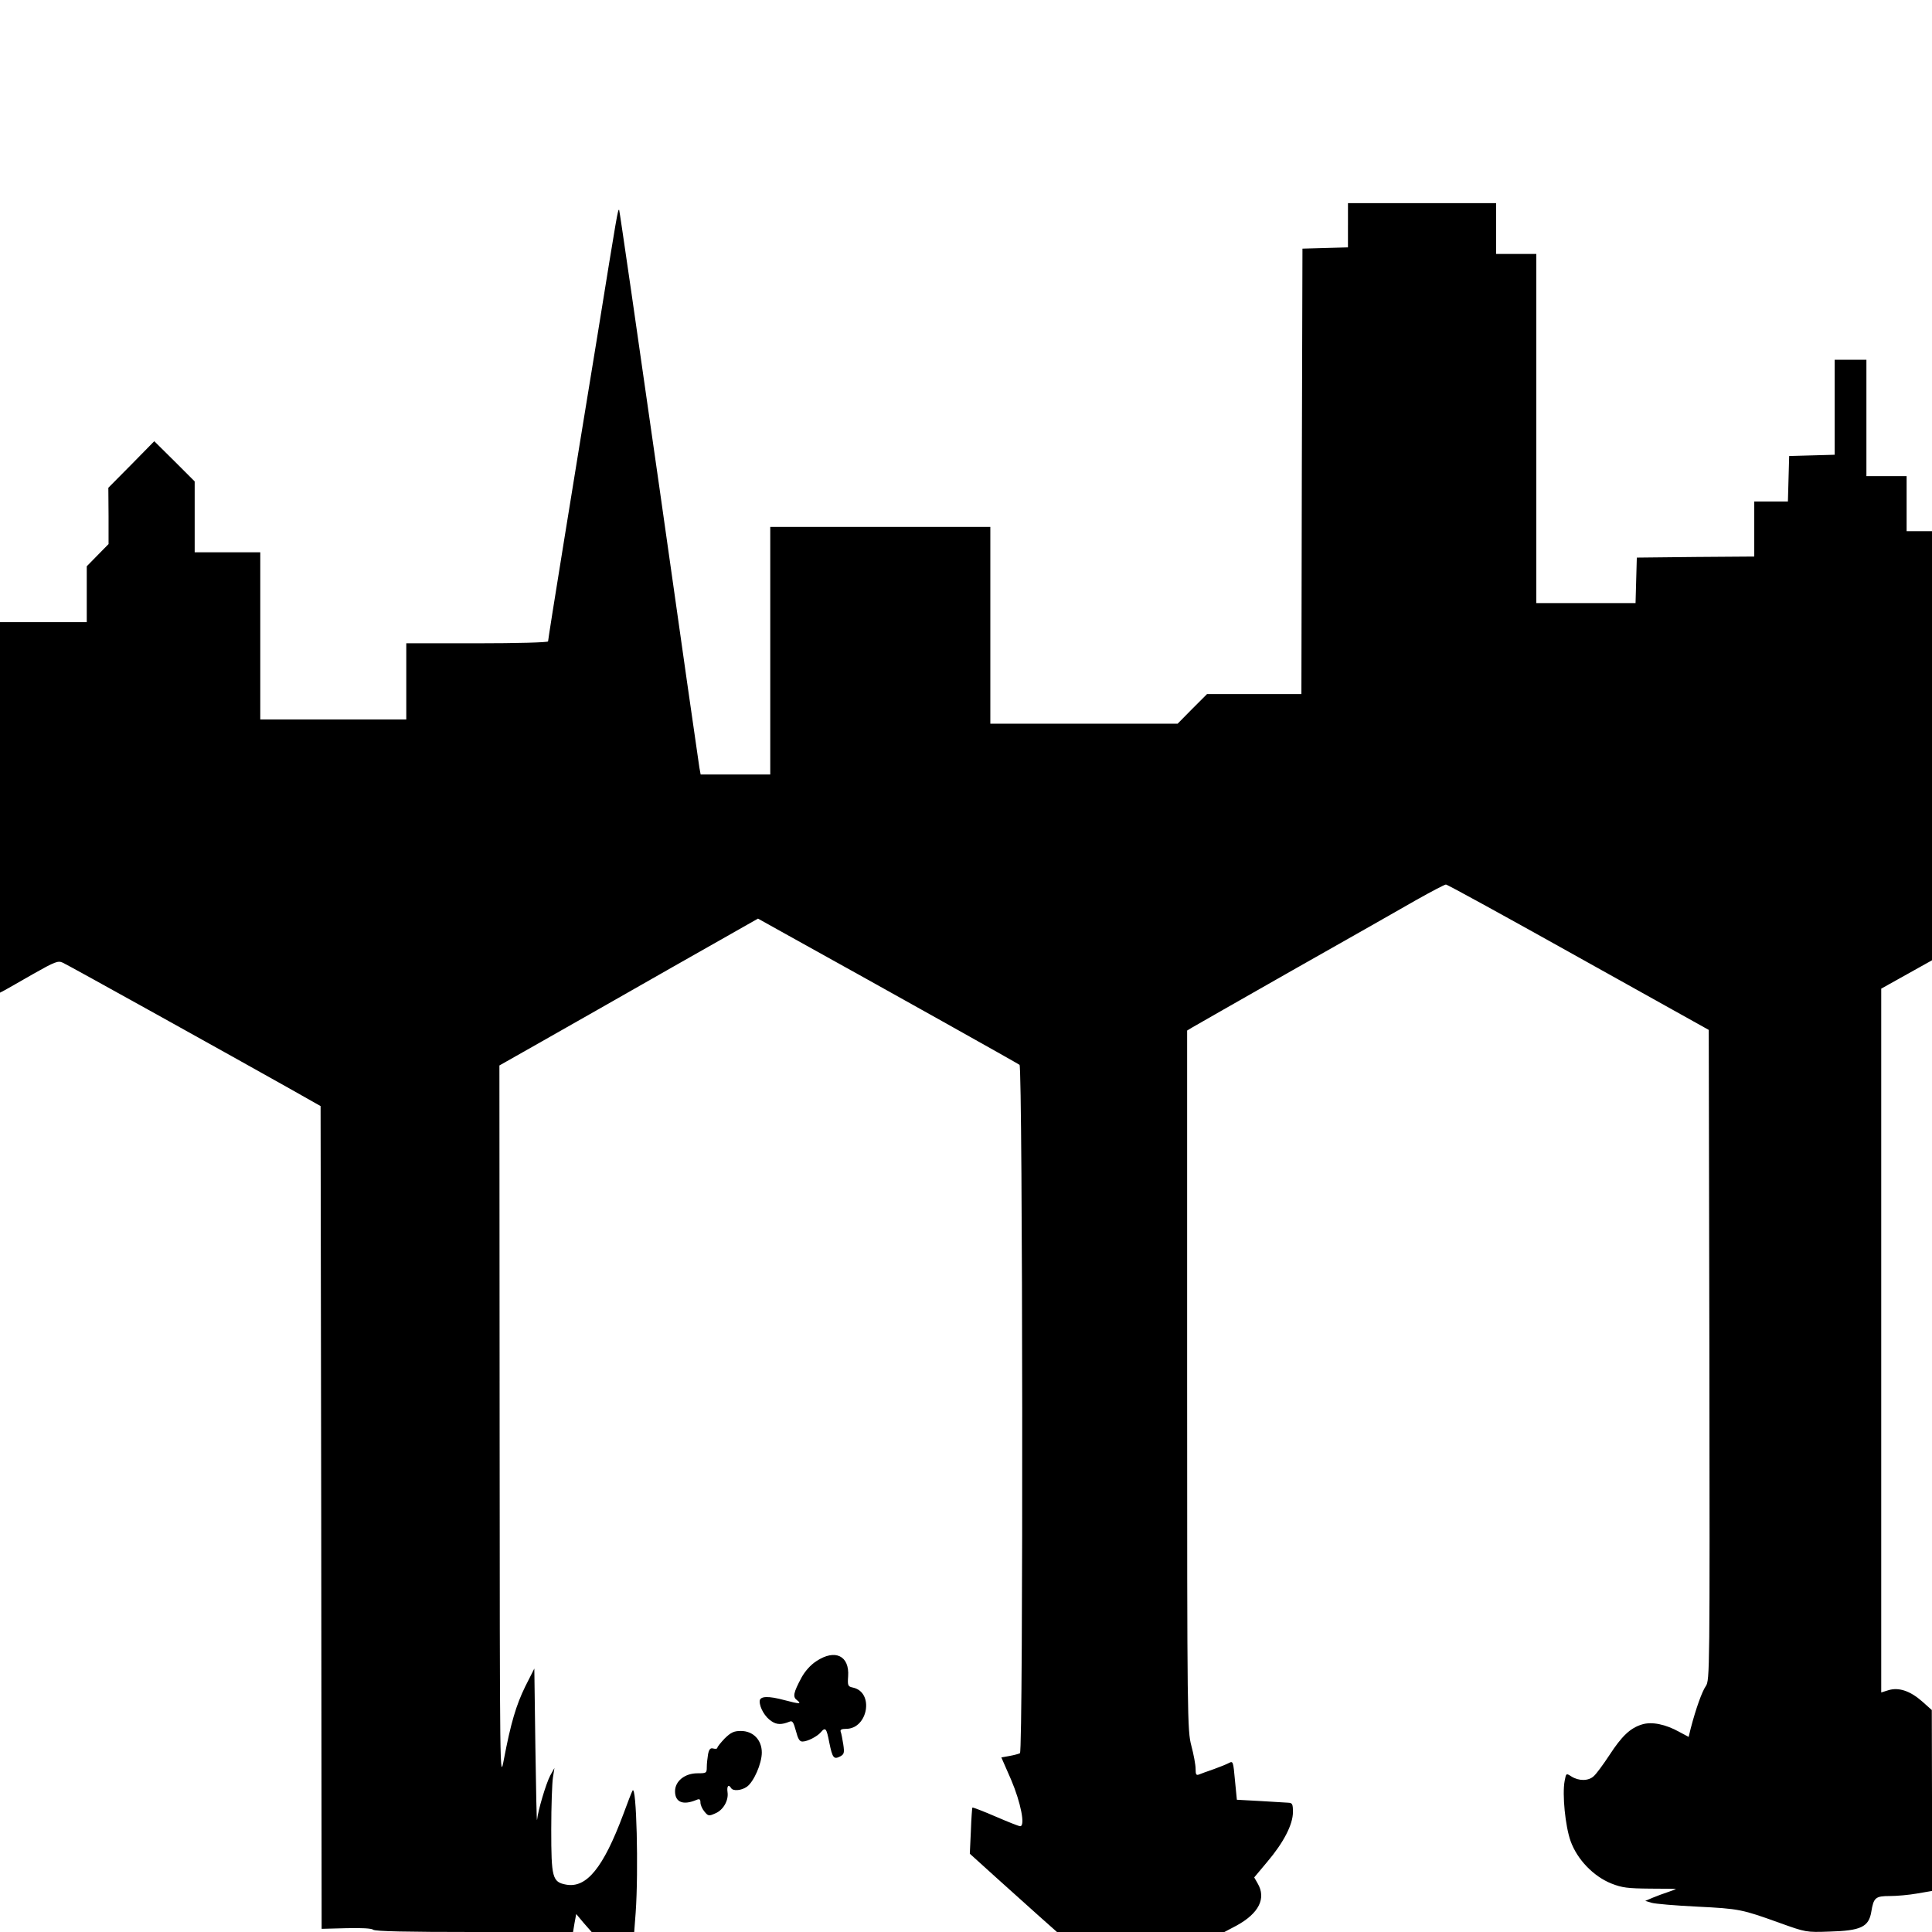 <?xml version="1.0" standalone="no"?>
<!DOCTYPE svg PUBLIC "-//W3C//DTD SVG 20010904//EN"
 "http://www.w3.org/TR/2001/REC-SVG-20010904/DTD/svg10.dtd">
<svg version="1.0" xmlns="http://www.w3.org/2000/svg"
 width="913pt" height="913pt" viewBox="0 0 913 913"
 preserveAspectRatio="xMidYMid meet">
<g transform="translate(0,913) scale(0.1,-0.1)"
fill="#000000" stroke="none">
<path d="M6370 8065 l0 -104 -107 -3 -108 -3 -3 -1052 -2 -1053 -223 0 -223 0
-70 -70 -69 -70 -442 0 -443 0 0 465 0 465 -520 0 -520 0 0 -585 0 -585 -165
0 -164 0 -6 33 c-3 17 -89 617 -190 1331 -102 715 -187 1301 -189 1304 -6 5
-8 -7 -101 -583 -48 -291 -120 -736 -161 -989 -41 -252 -74 -462 -74 -467 0
-5 -148 -9 -335 -9 l-335 0 0 -180 0 -180 -345 0 -345 0 0 395 0 395 -155 0
-155 0 0 168 0 167 -95 95 -96 95 -108 -110 -109 -110 1 -133 0 -133 -52 -53
-51 -52 0 -132 0 -132 -205 0 -205 0 0 -875 0 -876 23 12 c12 7 73 41 135 77
101 57 116 63 138 53 25 -11 802 -443 1074 -596 l145 -82 3 -1944 2 -1944 116
3 c73 2 121 -1 127 -7 8 -8 162 -11 478 -11 l467 0 7 42 8 43 36 -43 37 -42
100 0 101 0 7 92 c14 198 4 609 -15 576 -4 -7 -24 -58 -44 -113 -94 -251 -173
-349 -270 -331 -65 12 -70 33 -70 261 0 110 4 220 8 245 l7 45 -20 -36 c-20
-38 -58 -166 -62 -209 -2 -14 -5 142 -8 345 l-5 370 -43 -85 c-43 -88 -68
-172 -101 -345 -19 -100 -19 -99 -20 1590 l-1 1690 203 115 c111 63 386 219
610 347 l409 232 131 -73 c516 -286 1094 -610 1105 -618 15 -13 18 -3243 2
-3253 -5 -3 -27 -9 -49 -13 l-39 -7 46 -105 c46 -108 68 -220 43 -220 -7 0
-59 21 -117 46 -58 25 -107 44 -109 42 -1 -1 -5 -51 -7 -111 l-5 -107 126
-114 c69 -62 162 -145 206 -185 l80 -71 396 0 395 0 57 30 c106 58 142 129
100 200 l-16 28 62 74 c77 91 121 176 121 235 0 38 -3 43 -22 44 -13 1 -72 4
-133 8 l-110 6 -9 92 c-8 88 -9 92 -28 82 -11 -6 -43 -19 -71 -29 -29 -10 -60
-21 -69 -25 -15 -6 -18 -2 -18 26 0 19 -9 68 -20 109 -19 73 -20 117 -20 1727
l0 1653 23 14 c12 7 227 130 477 272 250 141 513 291 583 331 71 40 134 73
140 73 7 0 289 -155 627 -344 l615 -343 3 -1537 c2 -1498 2 -1537 -17 -1564
-18 -26 -47 -107 -71 -199 l-10 -41 -43 23 c-66 37 -131 50 -177 36 -56 -17
-96 -55 -155 -146 -29 -44 -62 -89 -74 -99 -25 -23 -70 -23 -105 -1 -25 16
-25 16 -32 -21 -12 -64 3 -214 28 -284 31 -87 108 -167 193 -201 51 -20 77
-23 182 -24 68 0 123 -1 123 -2 0 -1 -17 -7 -37 -14 -21 -7 -54 -19 -73 -27
l-35 -15 30 -9 c17 -5 112 -13 213 -18 203 -10 214 -13 392 -77 123 -44 125
-45 235 -41 149 4 186 22 198 93 11 68 20 75 88 75 32 0 90 5 129 12 l70 12 0
428 -1 427 -46 41 c-57 50 -110 67 -158 53 l-35 -11 0 1663 0 1663 120 67 120
67 0 1014 0 1014 -60 0 -60 0 0 130 0 130 -95 0 -95 0 0 275 0 275 -75 0 -75
0 0 -225 0 -224 -107 -3 -108 -3 -3 -107 -3 -108 -79 0 -80 0 0 -130 0 -130
-277 -2 -278 -3 -3 -107 -3 -108 -234 0 -235 0 0 825 0 825 -95 0 -95 0 0 120
0 120 -350 0 -350 0 0 -105z"/>
<path d="M3858 1280 c-28 -18 -54 -48 -70 -77 -39 -73 -43 -92 -21 -108 23
-18 11 -18 -57 0 -81 22 -120 20 -120 -5 0 -31 26 -75 56 -94 25 -17 48 -17
85 -2 14 6 19 -3 30 -43 10 -38 17 -51 31 -51 24 0 70 24 87 44 22 26 27 19
40 -49 15 -73 21 -81 52 -65 18 10 20 17 14 57 -4 25 -9 52 -12 59 -4 10 4 14
25 14 104 0 134 173 33 195 -24 5 -26 9 -23 53 7 97 -61 131 -150 72z"/>
<path d="M3425 915 c-19 -20 -35 -40 -35 -44 0 -5 -8 -7 -19 -4 -14 4 -20 -3
-25 -27 -3 -18 -6 -45 -6 -61 0 -28 -2 -29 -44 -29 -60 0 -106 -37 -106 -85 0
-52 38 -68 103 -40 13 5 17 2 17 -13 0 -11 8 -30 19 -43 17 -21 21 -22 50 -9
38 15 65 61 59 101 -4 29 5 39 17 19 9 -15 48 -12 74 6 33 23 71 110 71 162 0
60 -41 102 -99 102 -33 0 -47 -7 -76 -35z"/>
</g>
</svg>
